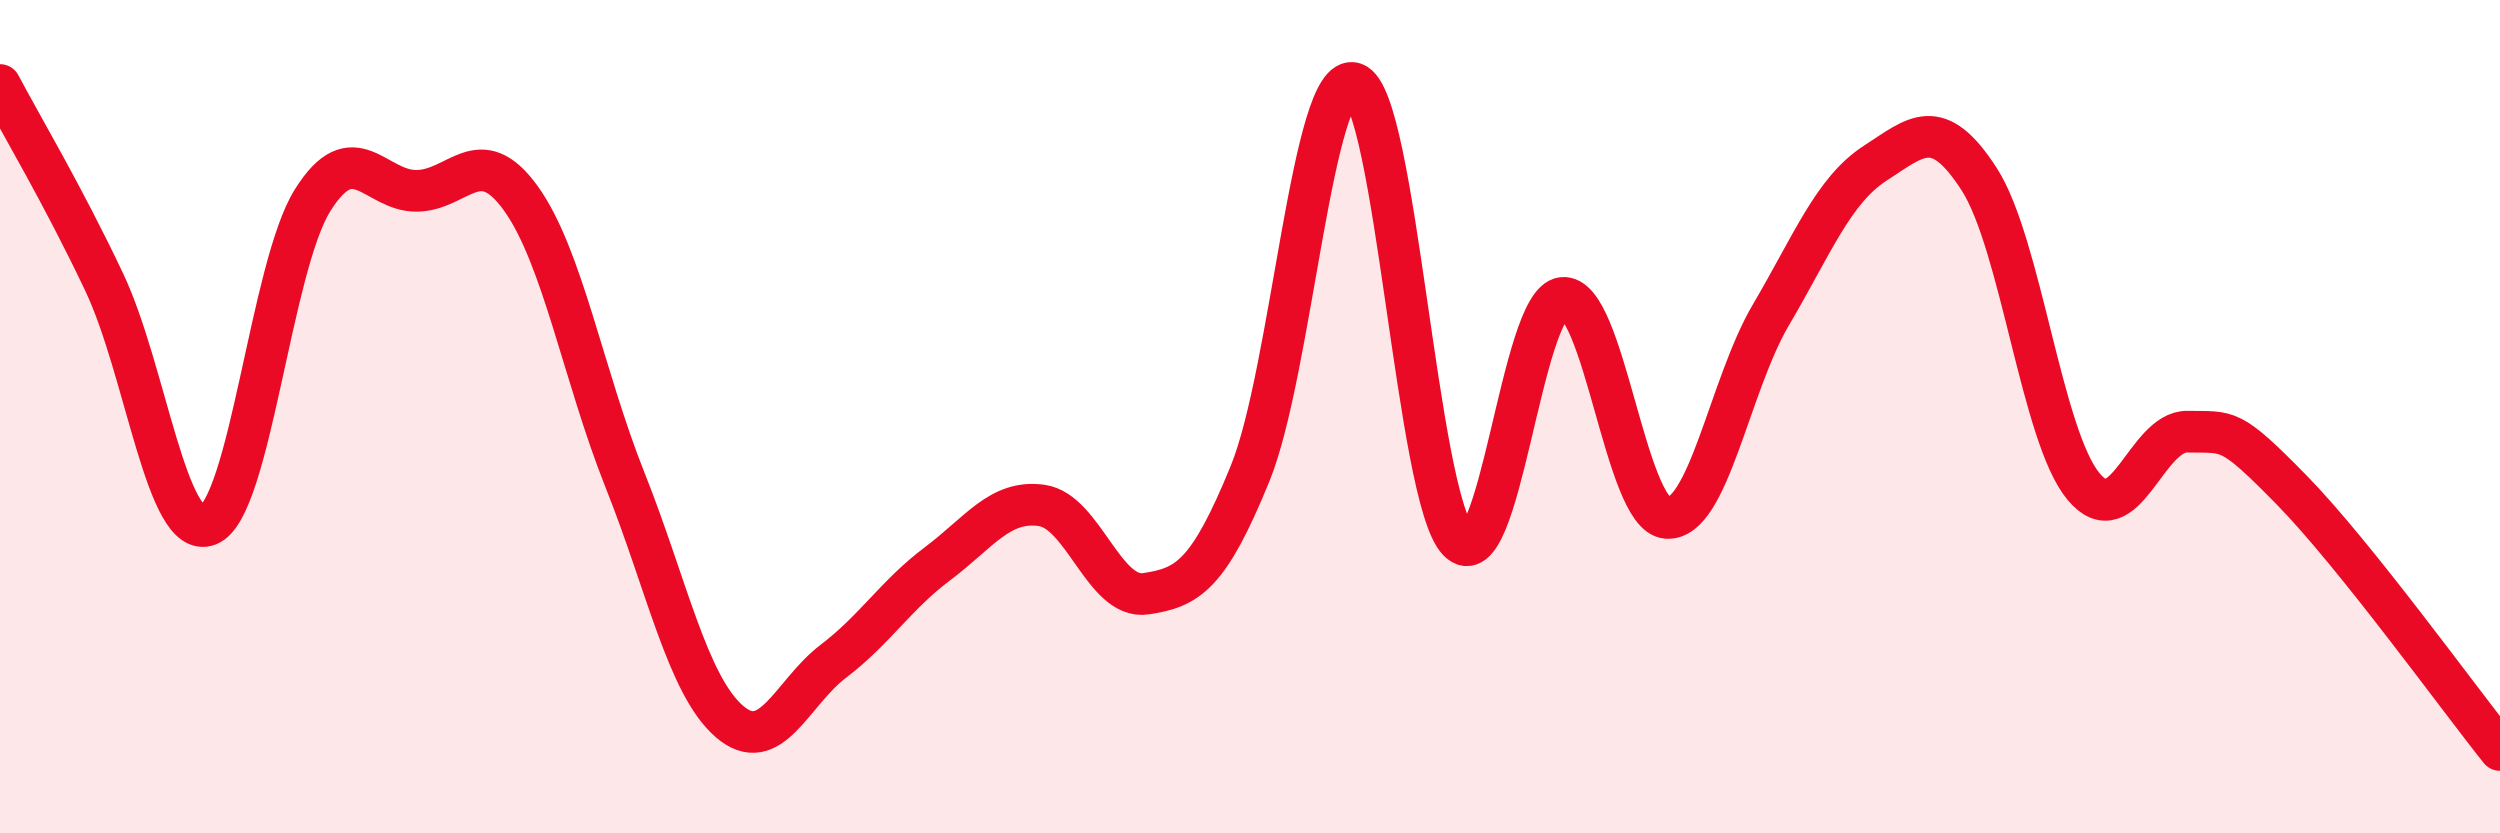
    <svg width="60" height="20" viewBox="0 0 60 20" xmlns="http://www.w3.org/2000/svg">
      <path
        d="M 0,2.04 C 0.5,2.99 1.5,4.66 2.5,6.77 C 3.5,8.88 4,12.99 5,12.6 C 6,12.21 6.5,6.41 7.5,4.81 C 8.5,3.21 9,4.59 10,4.58 C 11,4.57 11.5,3.37 12.5,4.76 C 13.5,6.15 14,9.01 15,11.52 C 16,14.03 16.5,16.44 17.5,17.31 C 18.5,18.18 19,16.63 20,15.87 C 21,15.11 21.5,14.28 22.5,13.53 C 23.5,12.78 24,11.99 25,12.13 C 26,12.27 26.5,14.4 27.5,14.25 C 28.5,14.1 29,13.82 30,11.37 C 31,8.92 31.5,1.68 32.5,2 C 33.5,2.32 34,11.95 35,12.98 C 36,14.01 36.5,7.26 37.5,7.15 C 38.5,7.04 39,12.35 40,12.43 C 41,12.51 41.5,9.26 42.5,7.56 C 43.5,5.86 44,4.57 45,3.92 C 46,3.27 46.5,2.75 47.5,4.3 C 48.5,5.85 49,10.46 50,11.67 C 51,12.88 51.5,10.34 52.5,10.36 C 53.5,10.38 53.5,10.23 55,11.76 C 56.5,13.29 59,16.75 60,18L60 20L0 20Z"
        fill="#EB0A25"
        opacity="0.1"
        stroke-linecap="round"
        stroke-linejoin="round"
      />
      <path
        d="M 0,2.04 C 0.5,2.99 1.5,4.66 2.5,6.77 C 3.5,8.88 4,12.99 5,12.6 C 6,12.21 6.5,6.41 7.5,4.81 C 8.5,3.21 9,4.59 10,4.58 C 11,4.57 11.5,3.37 12.5,4.76 C 13.5,6.15 14,9.01 15,11.52 C 16,14.03 16.5,16.44 17.5,17.31 C 18.5,18.18 19,16.63 20,15.87 C 21,15.11 21.5,14.28 22.5,13.53 C 23.5,12.78 24,11.99 25,12.13 C 26,12.27 26.5,14.4 27.5,14.25 C 28.5,14.1 29,13.82 30,11.37 C 31,8.92 31.5,1.68 32.5,2 C 33.5,2.32 34,11.95 35,12.98 C 36,14.01 36.5,7.26 37.5,7.15 C 38.5,7.04 39,12.35 40,12.43 C 41,12.51 41.5,9.26 42.5,7.56 C 43.5,5.86 44,4.57 45,3.92 C 46,3.27 46.5,2.75 47.5,4.3 C 48.5,5.85 49,10.46 50,11.67 C 51,12.88 51.5,10.34 52.5,10.36 C 53.5,10.38 53.5,10.23 55,11.76 C 56.5,13.29 59,16.75 60,18"
        stroke="#EB0A25"
        stroke-width="1"
        fill="none"
        stroke-linecap="round"
        stroke-linejoin="round"
      />
    </svg>
  